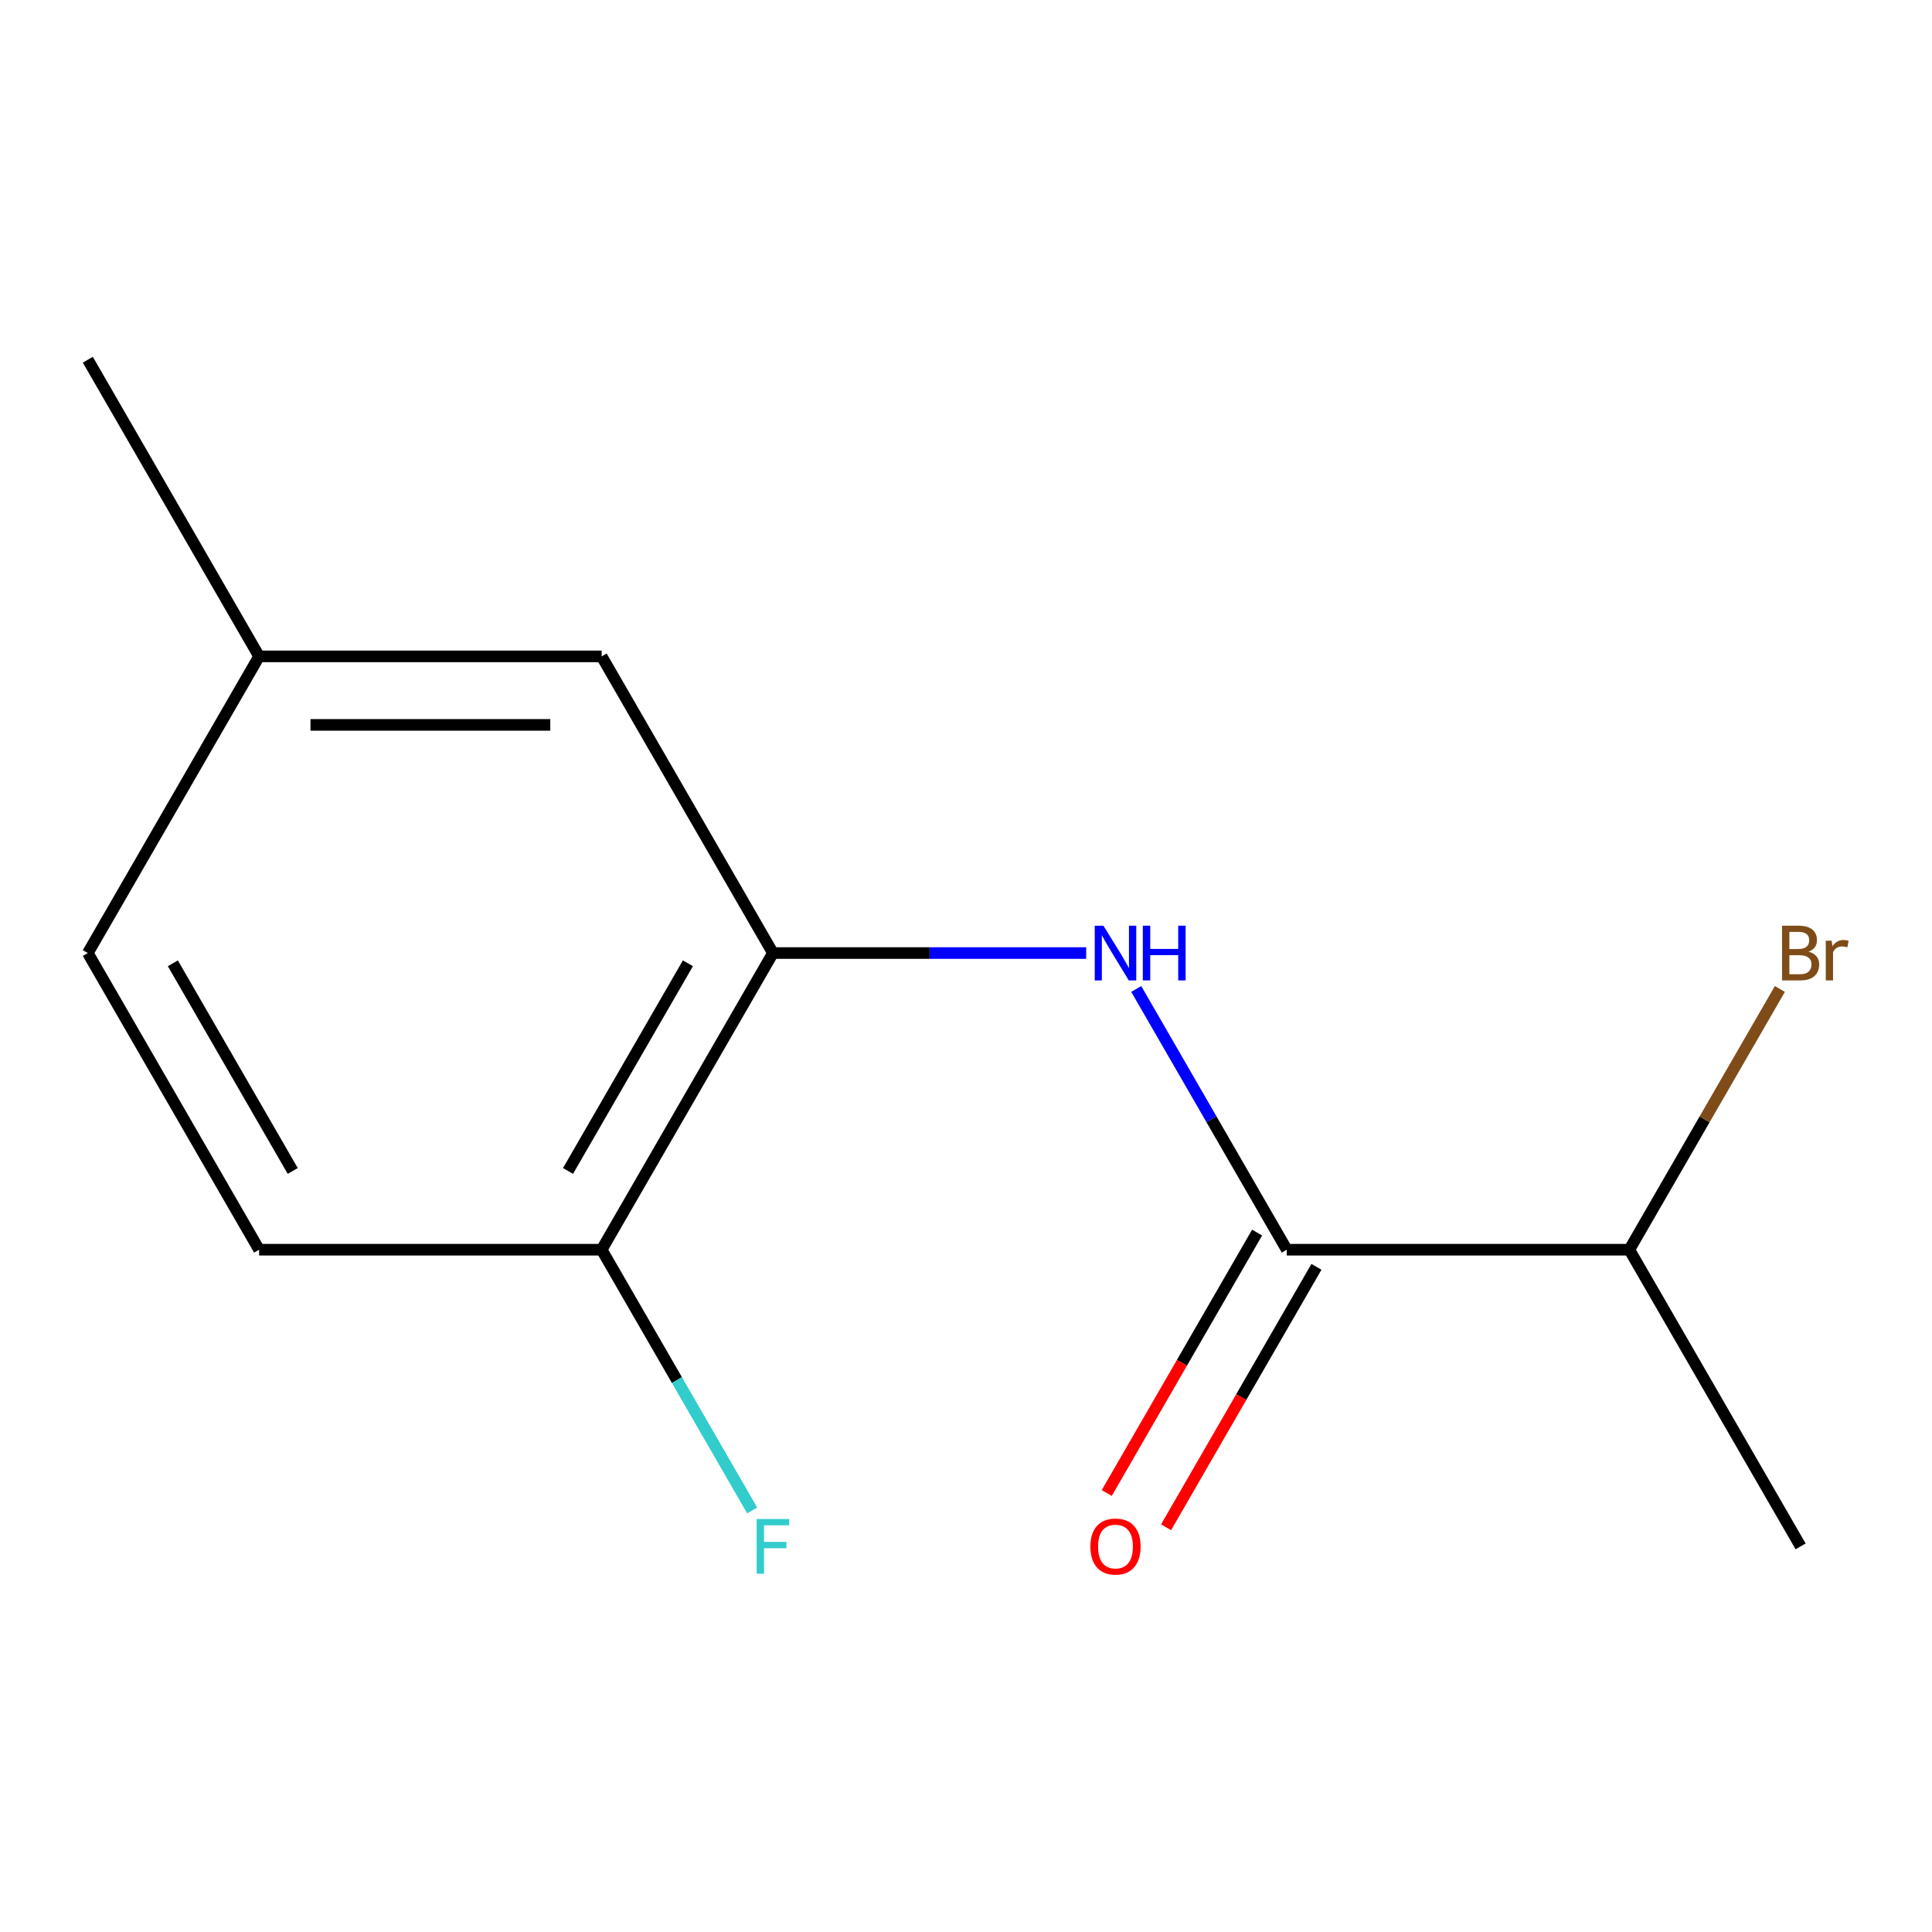 <?xml version='1.0' encoding='iso-8859-1'?>
<svg version='1.1' baseProfile='full'
              xmlns='http://www.w3.org/2000/svg'
                      xmlns:rdkit='http://www.rdkit.org/xml'
                      xmlns:xlink='http://www.w3.org/1999/xlink'
                  xml:space='preserve'
width='1000px' height='1000px' viewBox='0 0 1000 1000'>
<!-- END OF HEADER -->
<rect style='opacity:1.0;fill:#FFFFFF;stroke:none' width='1000' height='1000' x='0' y='0'> </rect>
<path class='bond-0' d='M 588.114,511.888 L 627.073,579.368' style='fill:none;fill-rule:evenodd;stroke:#0000FF;stroke-width:6px;stroke-linecap:butt;stroke-linejoin:miter;stroke-opacity:1' />
<path class='bond-0' d='M 627.073,579.368 L 666.033,646.848' style='fill:none;fill-rule:evenodd;stroke:#000000;stroke-width:6px;stroke-linecap:butt;stroke-linejoin:miter;stroke-opacity:1' />
<path class='bond-1' d='M 562.206,493.295 L 481.139,493.295' style='fill:none;fill-rule:evenodd;stroke:#0000FF;stroke-width:6px;stroke-linecap:butt;stroke-linejoin:miter;stroke-opacity:1' />
<path class='bond-1' d='M 481.139,493.295 L 400.071,493.295' style='fill:none;fill-rule:evenodd;stroke:#000000;stroke-width:6px;stroke-linecap:butt;stroke-linejoin:miter;stroke-opacity:1' />
<path class='bond-4' d='M 650.678,637.983 L 611.764,705.383' style='fill:none;fill-rule:evenodd;stroke:#000000;stroke-width:6px;stroke-linecap:butt;stroke-linejoin:miter;stroke-opacity:1' />
<path class='bond-4' d='M 611.764,705.383 L 572.851,772.784' style='fill:none;fill-rule:evenodd;stroke:#FF0000;stroke-width:6px;stroke-linecap:butt;stroke-linejoin:miter;stroke-opacity:1' />
<path class='bond-4' d='M 681.388,655.714 L 642.475,723.114' style='fill:none;fill-rule:evenodd;stroke:#000000;stroke-width:6px;stroke-linecap:butt;stroke-linejoin:miter;stroke-opacity:1' />
<path class='bond-4' d='M 642.475,723.114 L 603.561,790.514' style='fill:none;fill-rule:evenodd;stroke:#FF0000;stroke-width:6px;stroke-linecap:butt;stroke-linejoin:miter;stroke-opacity:1' />
<path class='bond-5' d='M 666.033,646.848 L 843.341,646.848' style='fill:none;fill-rule:evenodd;stroke:#000000;stroke-width:6px;stroke-linecap:butt;stroke-linejoin:miter;stroke-opacity:1' />
<path class='bond-2' d='M 400.071,493.295 L 311.417,646.848' style='fill:none;fill-rule:evenodd;stroke:#000000;stroke-width:6px;stroke-linecap:butt;stroke-linejoin:miter;stroke-opacity:1' />
<path class='bond-2' d='M 356.062,498.597 L 294.004,606.084' style='fill:none;fill-rule:evenodd;stroke:#000000;stroke-width:6px;stroke-linecap:butt;stroke-linejoin:miter;stroke-opacity:1' />
<path class='bond-3' d='M 400.071,493.295 L 311.417,339.742' style='fill:none;fill-rule:evenodd;stroke:#000000;stroke-width:6px;stroke-linecap:butt;stroke-linejoin:miter;stroke-opacity:1' />
<path class='bond-6' d='M 311.417,646.848 L 134.109,646.848' style='fill:none;fill-rule:evenodd;stroke:#000000;stroke-width:6px;stroke-linecap:butt;stroke-linejoin:miter;stroke-opacity:1' />
<path class='bond-8' d='M 311.417,646.848 L 350.377,714.329' style='fill:none;fill-rule:evenodd;stroke:#000000;stroke-width:6px;stroke-linecap:butt;stroke-linejoin:miter;stroke-opacity:1' />
<path class='bond-8' d='M 350.377,714.329 L 389.336,781.809' style='fill:none;fill-rule:evenodd;stroke:#33CCCC;stroke-width:6px;stroke-linecap:butt;stroke-linejoin:miter;stroke-opacity:1' />
<path class='bond-7' d='M 311.417,339.742 L 134.109,339.742' style='fill:none;fill-rule:evenodd;stroke:#000000;stroke-width:6px;stroke-linecap:butt;stroke-linejoin:miter;stroke-opacity:1' />
<path class='bond-7' d='M 284.821,375.203 L 160.705,375.203' style='fill:none;fill-rule:evenodd;stroke:#000000;stroke-width:6px;stroke-linecap:butt;stroke-linejoin:miter;stroke-opacity:1' />
<path class='bond-10' d='M 843.341,646.848 L 882.301,579.368' style='fill:none;fill-rule:evenodd;stroke:#000000;stroke-width:6px;stroke-linecap:butt;stroke-linejoin:miter;stroke-opacity:1' />
<path class='bond-10' d='M 882.301,579.368 L 921.261,511.888' style='fill:none;fill-rule:evenodd;stroke:#7F4C19;stroke-width:6px;stroke-linecap:butt;stroke-linejoin:miter;stroke-opacity:1' />
<path class='bond-11' d='M 843.341,646.848 L 931.995,800.402' style='fill:none;fill-rule:evenodd;stroke:#000000;stroke-width:6px;stroke-linecap:butt;stroke-linejoin:miter;stroke-opacity:1' />
<path class='bond-13' d='M 134.109,646.848 L 45.455,493.295' style='fill:none;fill-rule:evenodd;stroke:#000000;stroke-width:6px;stroke-linecap:butt;stroke-linejoin:miter;stroke-opacity:1' />
<path class='bond-13' d='M 151.521,606.084 L 89.463,498.597' style='fill:none;fill-rule:evenodd;stroke:#000000;stroke-width:6px;stroke-linecap:butt;stroke-linejoin:miter;stroke-opacity:1' />
<path class='bond-9' d='M 134.109,339.742 L 45.455,493.295' style='fill:none;fill-rule:evenodd;stroke:#000000;stroke-width:6px;stroke-linecap:butt;stroke-linejoin:miter;stroke-opacity:1' />
<path class='bond-12' d='M 134.109,339.742 L 45.455,186.188' style='fill:none;fill-rule:evenodd;stroke:#000000;stroke-width:6px;stroke-linecap:butt;stroke-linejoin:miter;stroke-opacity:1' />
<path  class='atom-0' d='M 571.119 479.135
L 580.399 494.135
Q 581.319 495.615, 582.799 498.295
Q 584.279 500.975, 584.359 501.135
L 584.359 479.135
L 588.119 479.135
L 588.119 507.455
L 584.239 507.455
L 574.279 491.055
Q 573.119 489.135, 571.879 486.935
Q 570.679 484.735, 570.319 484.055
L 570.319 507.455
L 566.639 507.455
L 566.639 479.135
L 571.119 479.135
' fill='#0000FF'/>
<path  class='atom-0' d='M 591.519 479.135
L 595.359 479.135
L 595.359 491.175
L 609.839 491.175
L 609.839 479.135
L 613.679 479.135
L 613.679 507.455
L 609.839 507.455
L 609.839 494.375
L 595.359 494.375
L 595.359 507.455
L 591.519 507.455
L 591.519 479.135
' fill='#0000FF'/>
<path  class='atom-5' d='M 564.379 800.482
Q 564.379 793.682, 567.739 789.882
Q 571.099 786.082, 577.379 786.082
Q 583.659 786.082, 587.019 789.882
Q 590.379 793.682, 590.379 800.482
Q 590.379 807.362, 586.979 811.282
Q 583.579 815.162, 577.379 815.162
Q 571.139 815.162, 567.739 811.282
Q 564.379 807.402, 564.379 800.482
M 577.379 811.962
Q 581.699 811.962, 584.019 809.082
Q 586.379 806.162, 586.379 800.482
Q 586.379 794.922, 584.019 792.122
Q 581.699 789.282, 577.379 789.282
Q 573.059 789.282, 570.699 792.082
Q 568.379 794.882, 568.379 800.482
Q 568.379 806.202, 570.699 809.082
Q 573.059 811.962, 577.379 811.962
' fill='#FF0000'/>
<path  class='atom-9' d='M 391.651 786.242
L 408.491 786.242
L 408.491 789.482
L 395.451 789.482
L 395.451 798.082
L 407.051 798.082
L 407.051 801.362
L 395.451 801.362
L 395.451 814.562
L 391.651 814.562
L 391.651 786.242
' fill='#33CCCC'/>
<path  class='atom-11' d='M 936.135 492.575
Q 938.855 493.335, 940.215 495.015
Q 941.615 496.655, 941.615 499.095
Q 941.615 503.015, 939.095 505.255
Q 936.615 507.455, 931.895 507.455
L 922.375 507.455
L 922.375 479.135
L 930.735 479.135
Q 935.575 479.135, 938.015 481.095
Q 940.455 483.055, 940.455 486.655
Q 940.455 490.935, 936.135 492.575
M 926.175 482.335
L 926.175 491.215
L 930.735 491.215
Q 933.535 491.215, 934.975 490.095
Q 936.455 488.935, 936.455 486.655
Q 936.455 482.335, 930.735 482.335
L 926.175 482.335
M 931.895 504.255
Q 934.655 504.255, 936.135 502.935
Q 937.615 501.615, 937.615 499.095
Q 937.615 496.775, 935.975 495.615
Q 934.375 494.415, 931.295 494.415
L 926.175 494.415
L 926.175 504.255
L 931.895 504.255
' fill='#7F4C19'/>
<path  class='atom-11' d='M 948.055 486.895
L 948.495 489.735
Q 950.655 486.535, 954.175 486.535
Q 955.295 486.535, 956.815 486.935
L 956.215 490.295
Q 954.495 489.895, 953.535 489.895
Q 951.855 489.895, 950.735 490.575
Q 949.655 491.215, 948.775 492.775
L 948.775 507.455
L 945.015 507.455
L 945.015 486.895
L 948.055 486.895
' fill='#7F4C19'/>
</svg>
